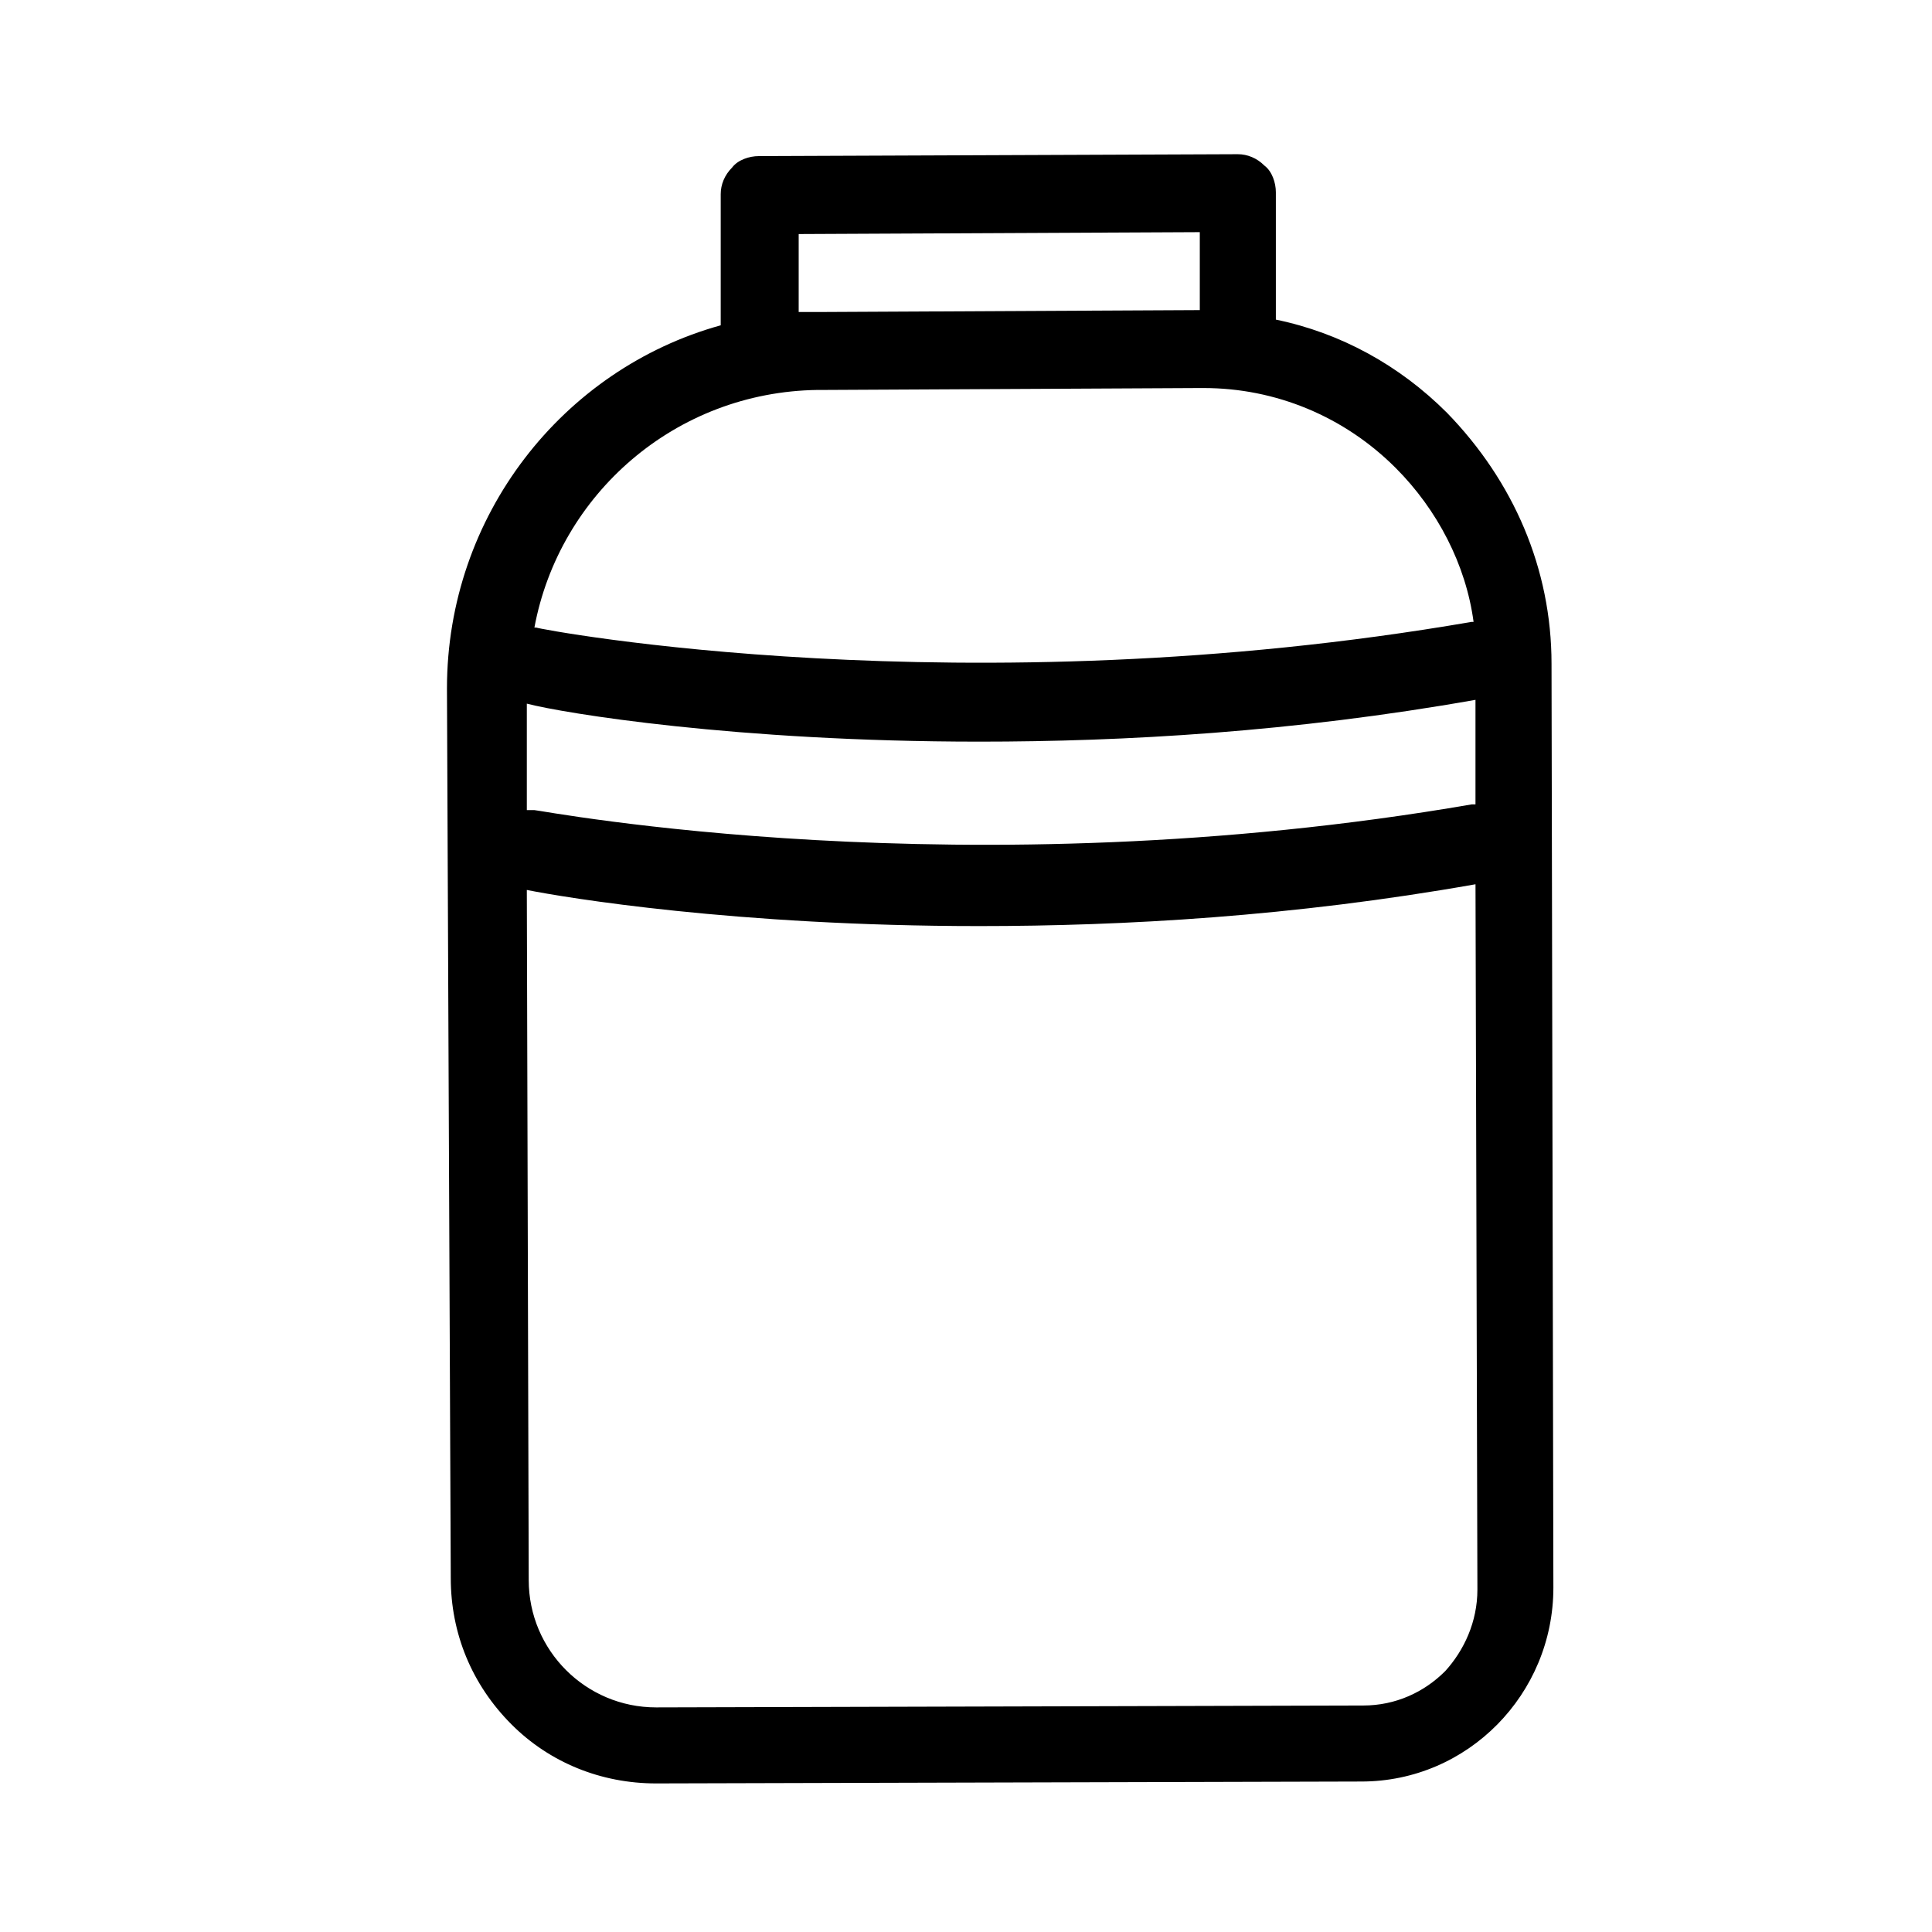 <?xml version="1.0" encoding="UTF-8"?>
<!-- The Best Svg Icon site in the world: iconSvg.co, Visit us! https://iconsvg.co -->
<svg fill="#000000" width="800px" height="800px" version="1.1" viewBox="144 144 512 512" xmlns="http://www.w3.org/2000/svg">
 <path d="m555.17 319.89c0-25.191-10.078-48.367-27.711-66.504-12.594-12.594-28.215-21.16-45.344-24.688v-33.754c0-2.519-1.008-5.543-3.023-7.055-2.016-2.016-4.535-3.023-7.055-3.023l-126.96 0.504c-2.519 0-5.543 1.008-7.055 3.023-2.016 2.016-3.023 4.535-3.023 7.055v34.762c-41.816 11.586-72.547 50.383-72.547 96.227l1.008 235.78c0 14.609 5.543 28.215 16.121 38.793 10.078 10.078 23.68 15.617 38.289 15.617l186.91-0.504c28.215 0 50.883-23.176 50.883-51.387zm-199.51-93.207v-20.656l106.3-0.504v20.656l-99.754 0.504zm5.039 20.656h2.016l99.25-0.504h1.008c19.145 0 37.281 7.559 50.883 21.16 11.082 11.082 18.641 25.695 20.656 40.809h-0.504c-134.52 23.176-246.87 2.016-247.88 1.512h-0.504c6.551-35.266 37.281-62.473 75.07-62.977zm42.82 93.207c38.289 0 83.129-2.519 131.5-11.082v27.711h-1.008c-134.52 23.176-246.87 1.512-248.38 1.512h-2.016v-28.215c9.574 2.516 55.422 10.074 119.91 10.074zm123.43 246.36c-5.543 5.543-13.098 9.07-21.664 9.07l-187.41 0.504c-18.641 0-33.758-15.113-33.758-33.754l-0.504-182.88c10.078 2.016 55.418 9.574 119.91 9.574 38.289 0 83.129-2.519 131.5-11.082l0.504 186.91c0 8.559-3.527 16.117-8.566 21.656z"/>
</svg>